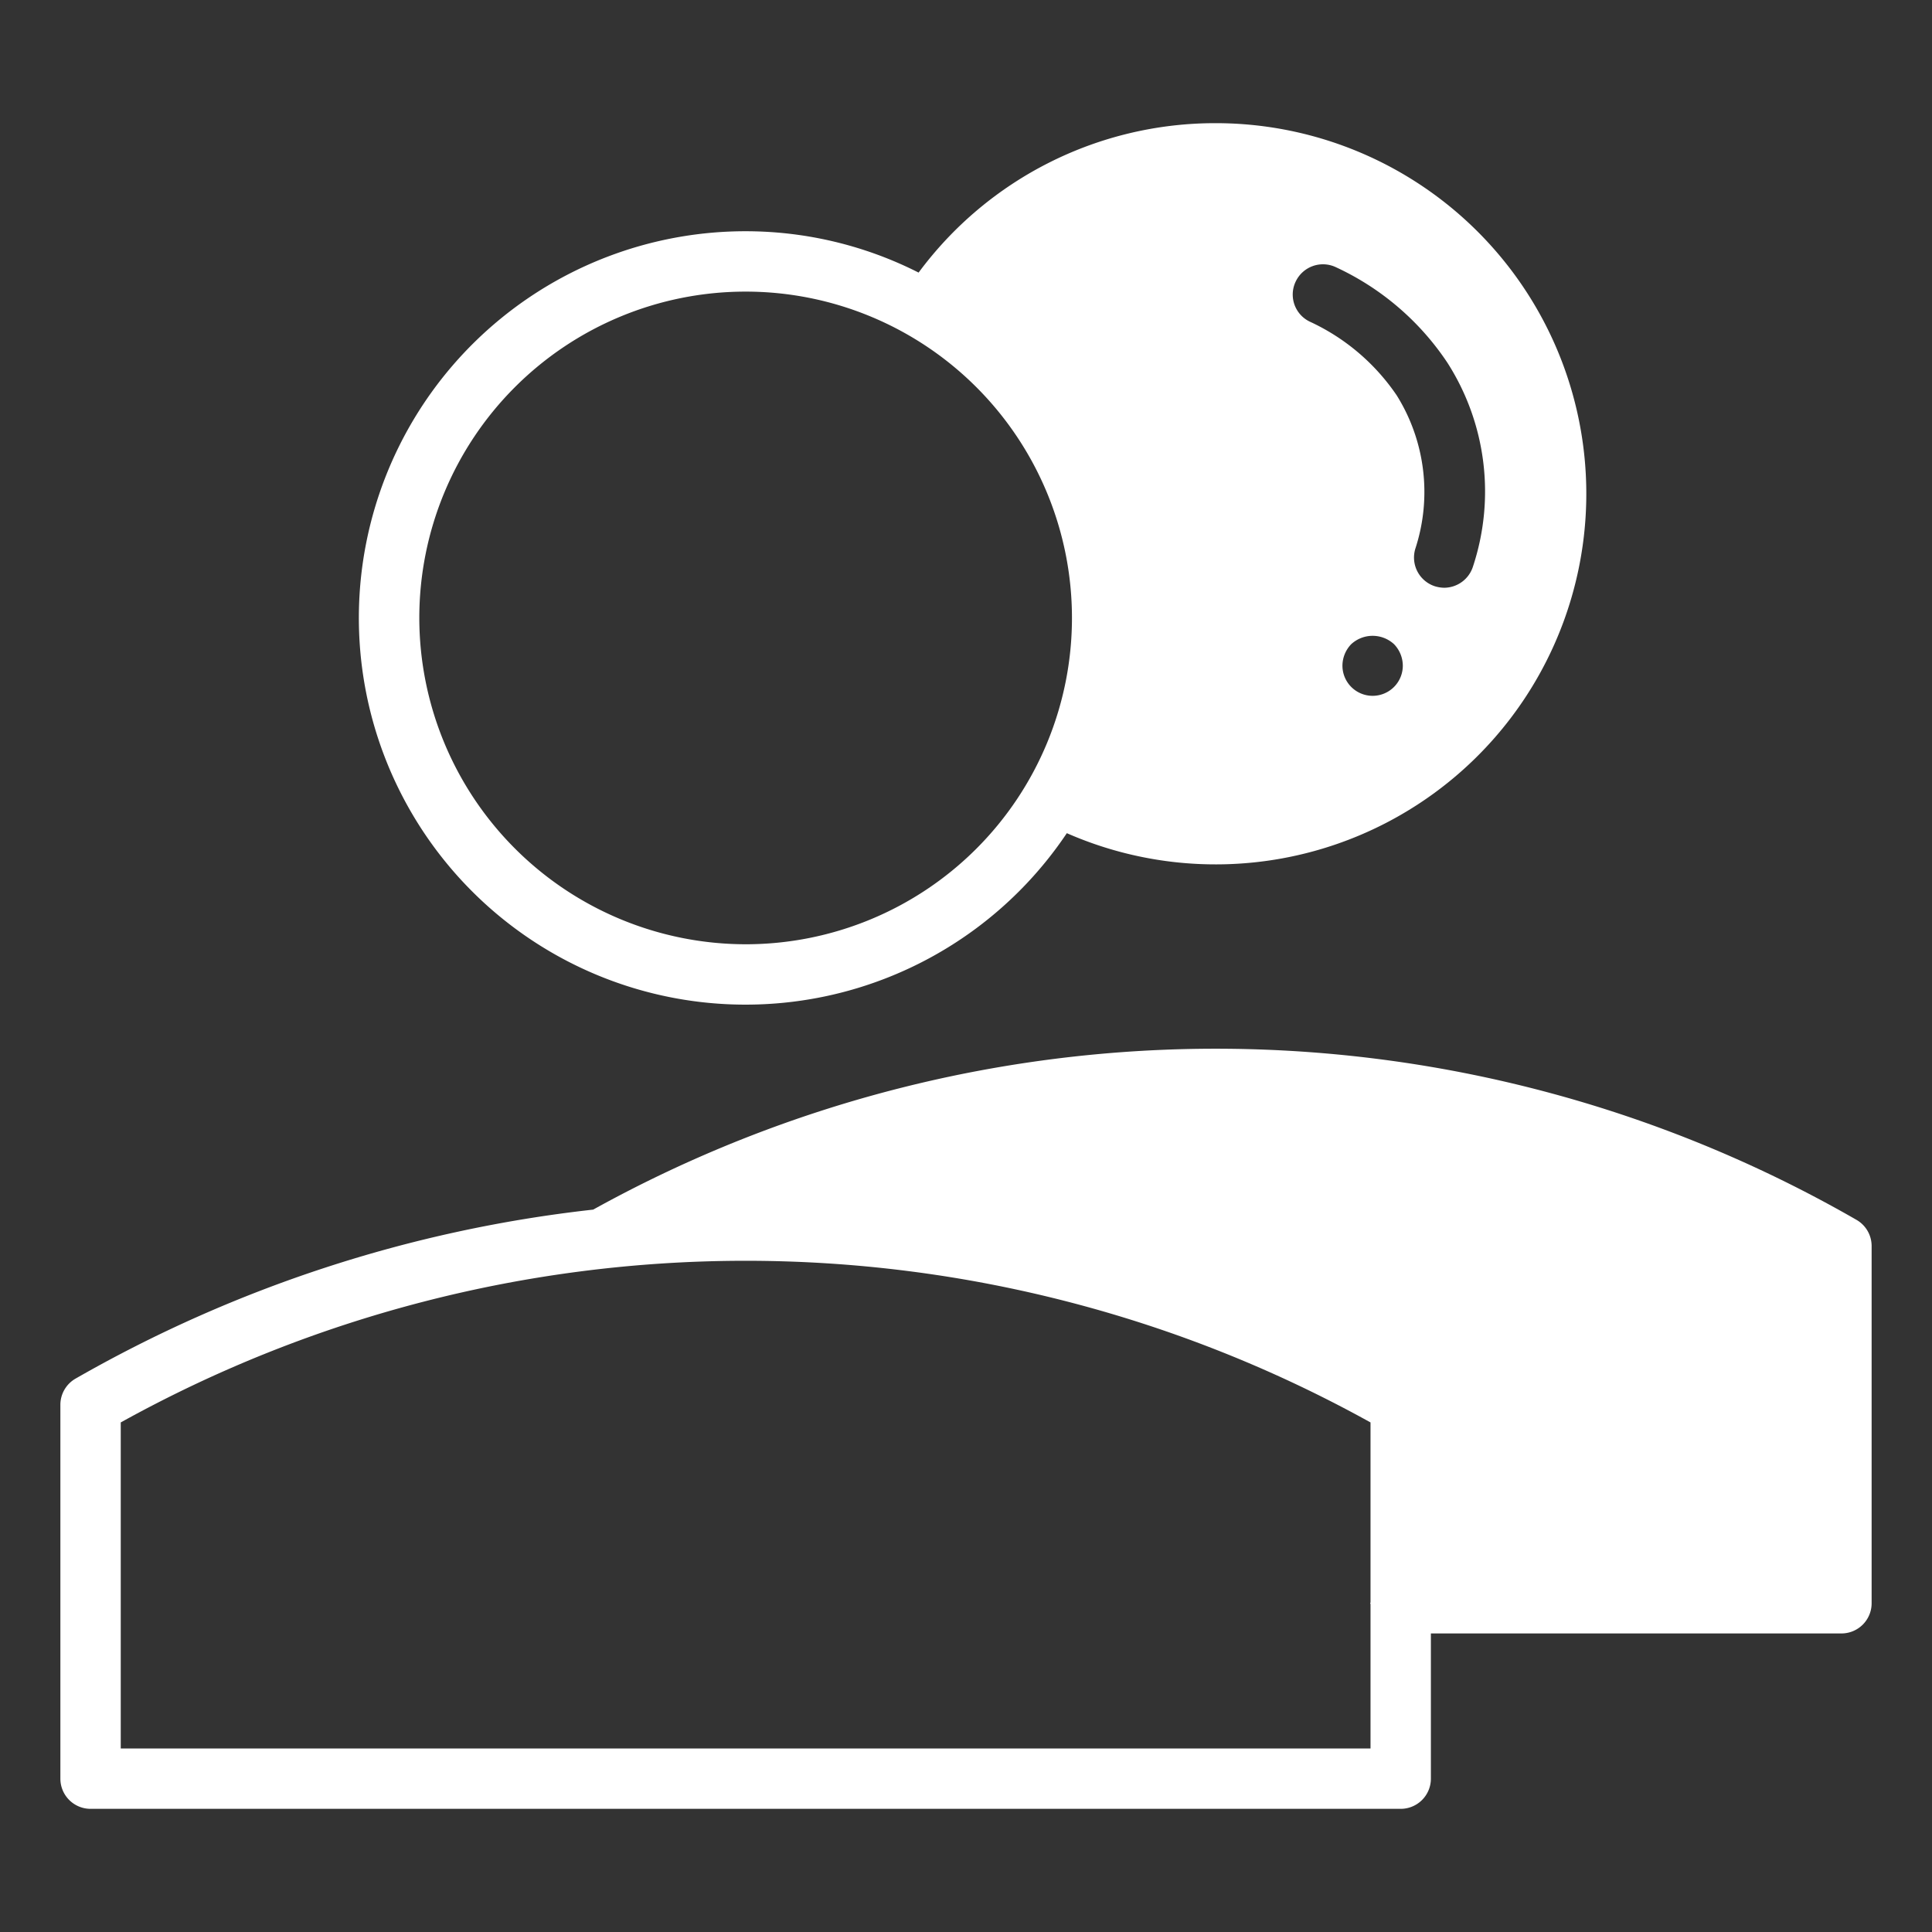 <svg xmlns="http://www.w3.org/2000/svg" version="1.1" xmlns:xlink="http://www.w3.org/1999/xlink" width="512" height="512" x="0" y="0" viewBox="0 0 64 64" style="enable-background:new 0 0 512 512" xml:space="preserve"><rect x="0" y="0" width="64" height="64" fill="#333333" stroke="none"/><g><path d="M35.34 27.6a12.277 12.277 0 1 0 4.93-23.52 12.22 12.22 0 0 0-9.84 4.95 12.675 12.675 0 0 0-5.73-1.37A12.81 12.81 0 1 0 35.34 27.6zm7.58-18.27a1 1 0 0 1 1.33-.48 8.955 8.955 0 0 1 3.7 3.17 7.917 7.917 0 0 1 .84 6.76 1.006 1.006 0 0 1-.95.69 1.115 1.115 0 0 1-.31-.05 1 1 0 0 1-.64-1.26 6.043 6.043 0 0 0-.62-5.06 7.046 7.046 0 0 0-2.87-2.44.994.994 0 0 1-.48-1.33zm3.55 12.72a1 1 0 1 1-2 0 1.033 1.033 0 0 1 .29-.71 1.047 1.047 0 0 1 1.42 0 1.033 1.033 0 0 1 .29.71zm-32.58-1.58A10.81 10.81 0 1 1 24.7 31.28a10.823 10.823 0 0 1-10.81-10.81zM61.5 40.41a42.566 42.566 0 0 0-41.85-.34 44.318 44.318 0 0 0-17.15 5.6 1 1 0 0 0-.5.87v12.38a1 1 0 0 0 1 1h43.4a1 1 0 0 0 1-1v-4.81H61a1 1 0 0 0 1-1V41.28a1 1 0 0 0-.5-.87zM45.4 53.08c0 .01-.01.02-.01.03s.01.02.01.03v4.78H4v-10.8a42.686 42.686 0 0 1 41.4 0z" fill="#ffffff" opacity="1" data-original="#000000"></path></g></svg>
